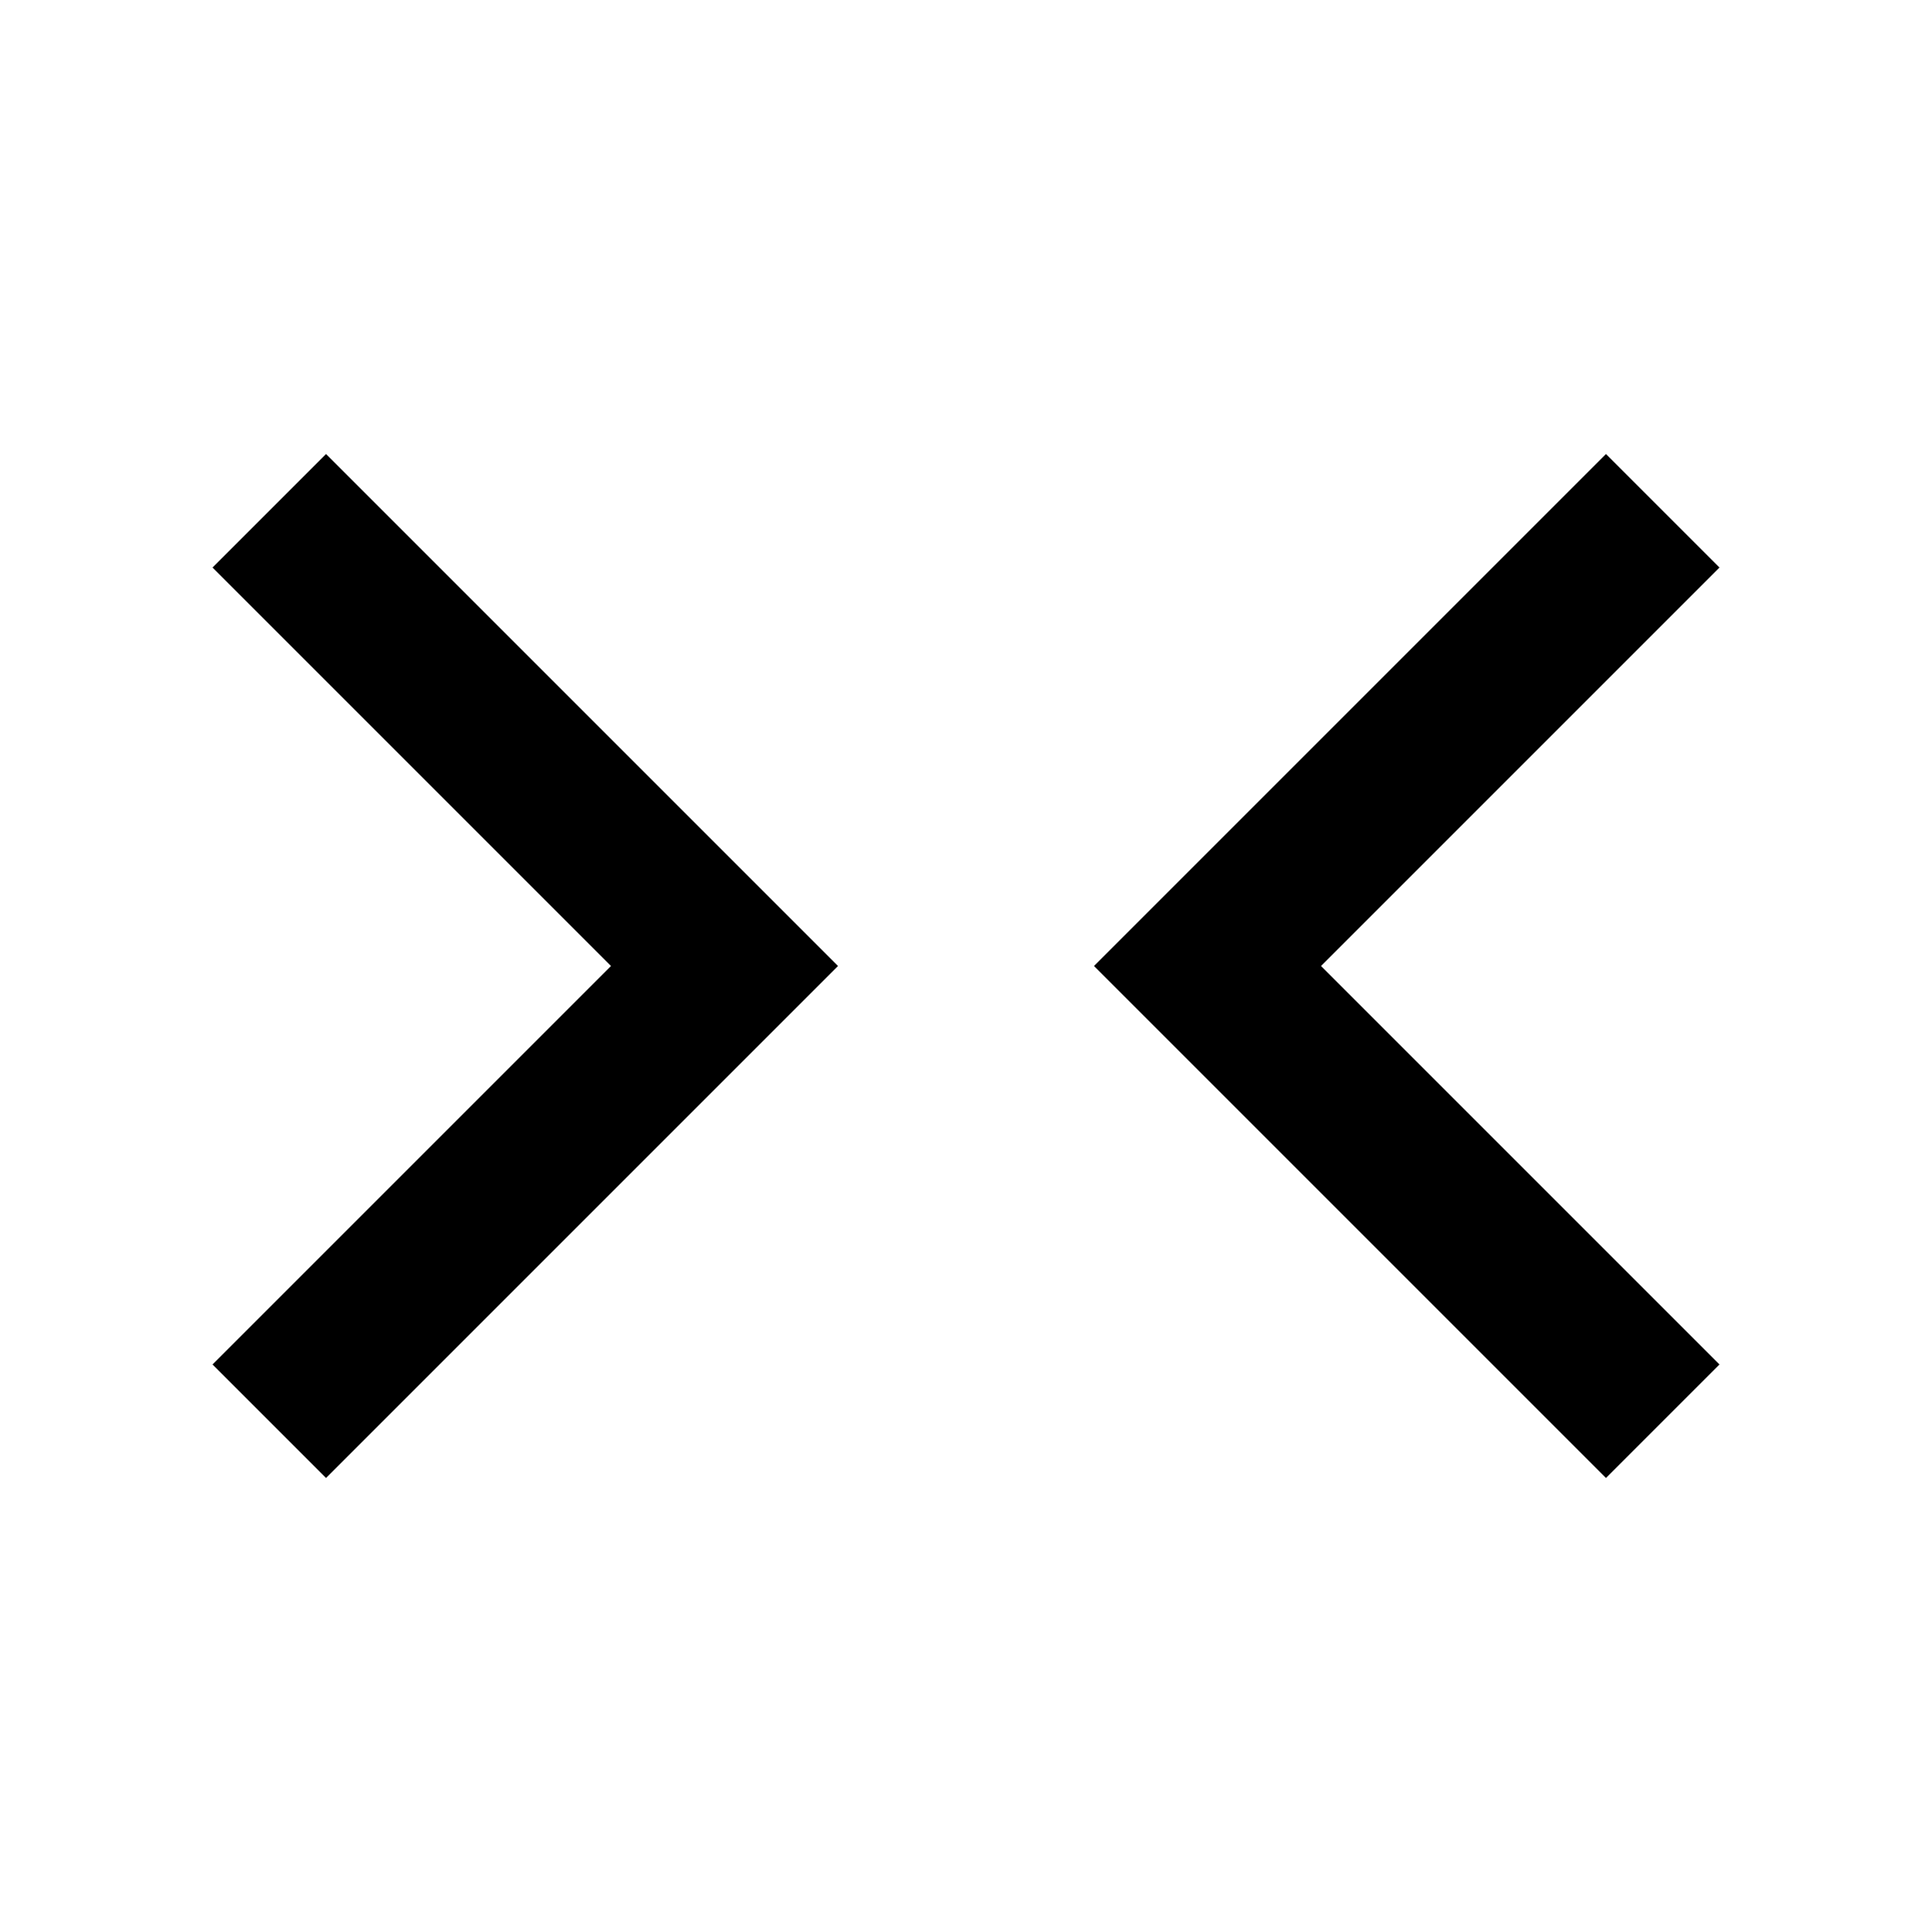 <svg xmlns="http://www.w3.org/2000/svg" width="24" height="24" viewBox="0 0 24 24"><polygon points="19.95 5.64 13.59 12 19.95 18.36 21.36 16.95 16.41 12 21.36 7.05 19.95 5.64"/><polygon points="2.64 7.05 7.59 12 2.64 16.95 4.05 18.36 10.41 12 4.05 5.64 2.64 7.05"/></svg>